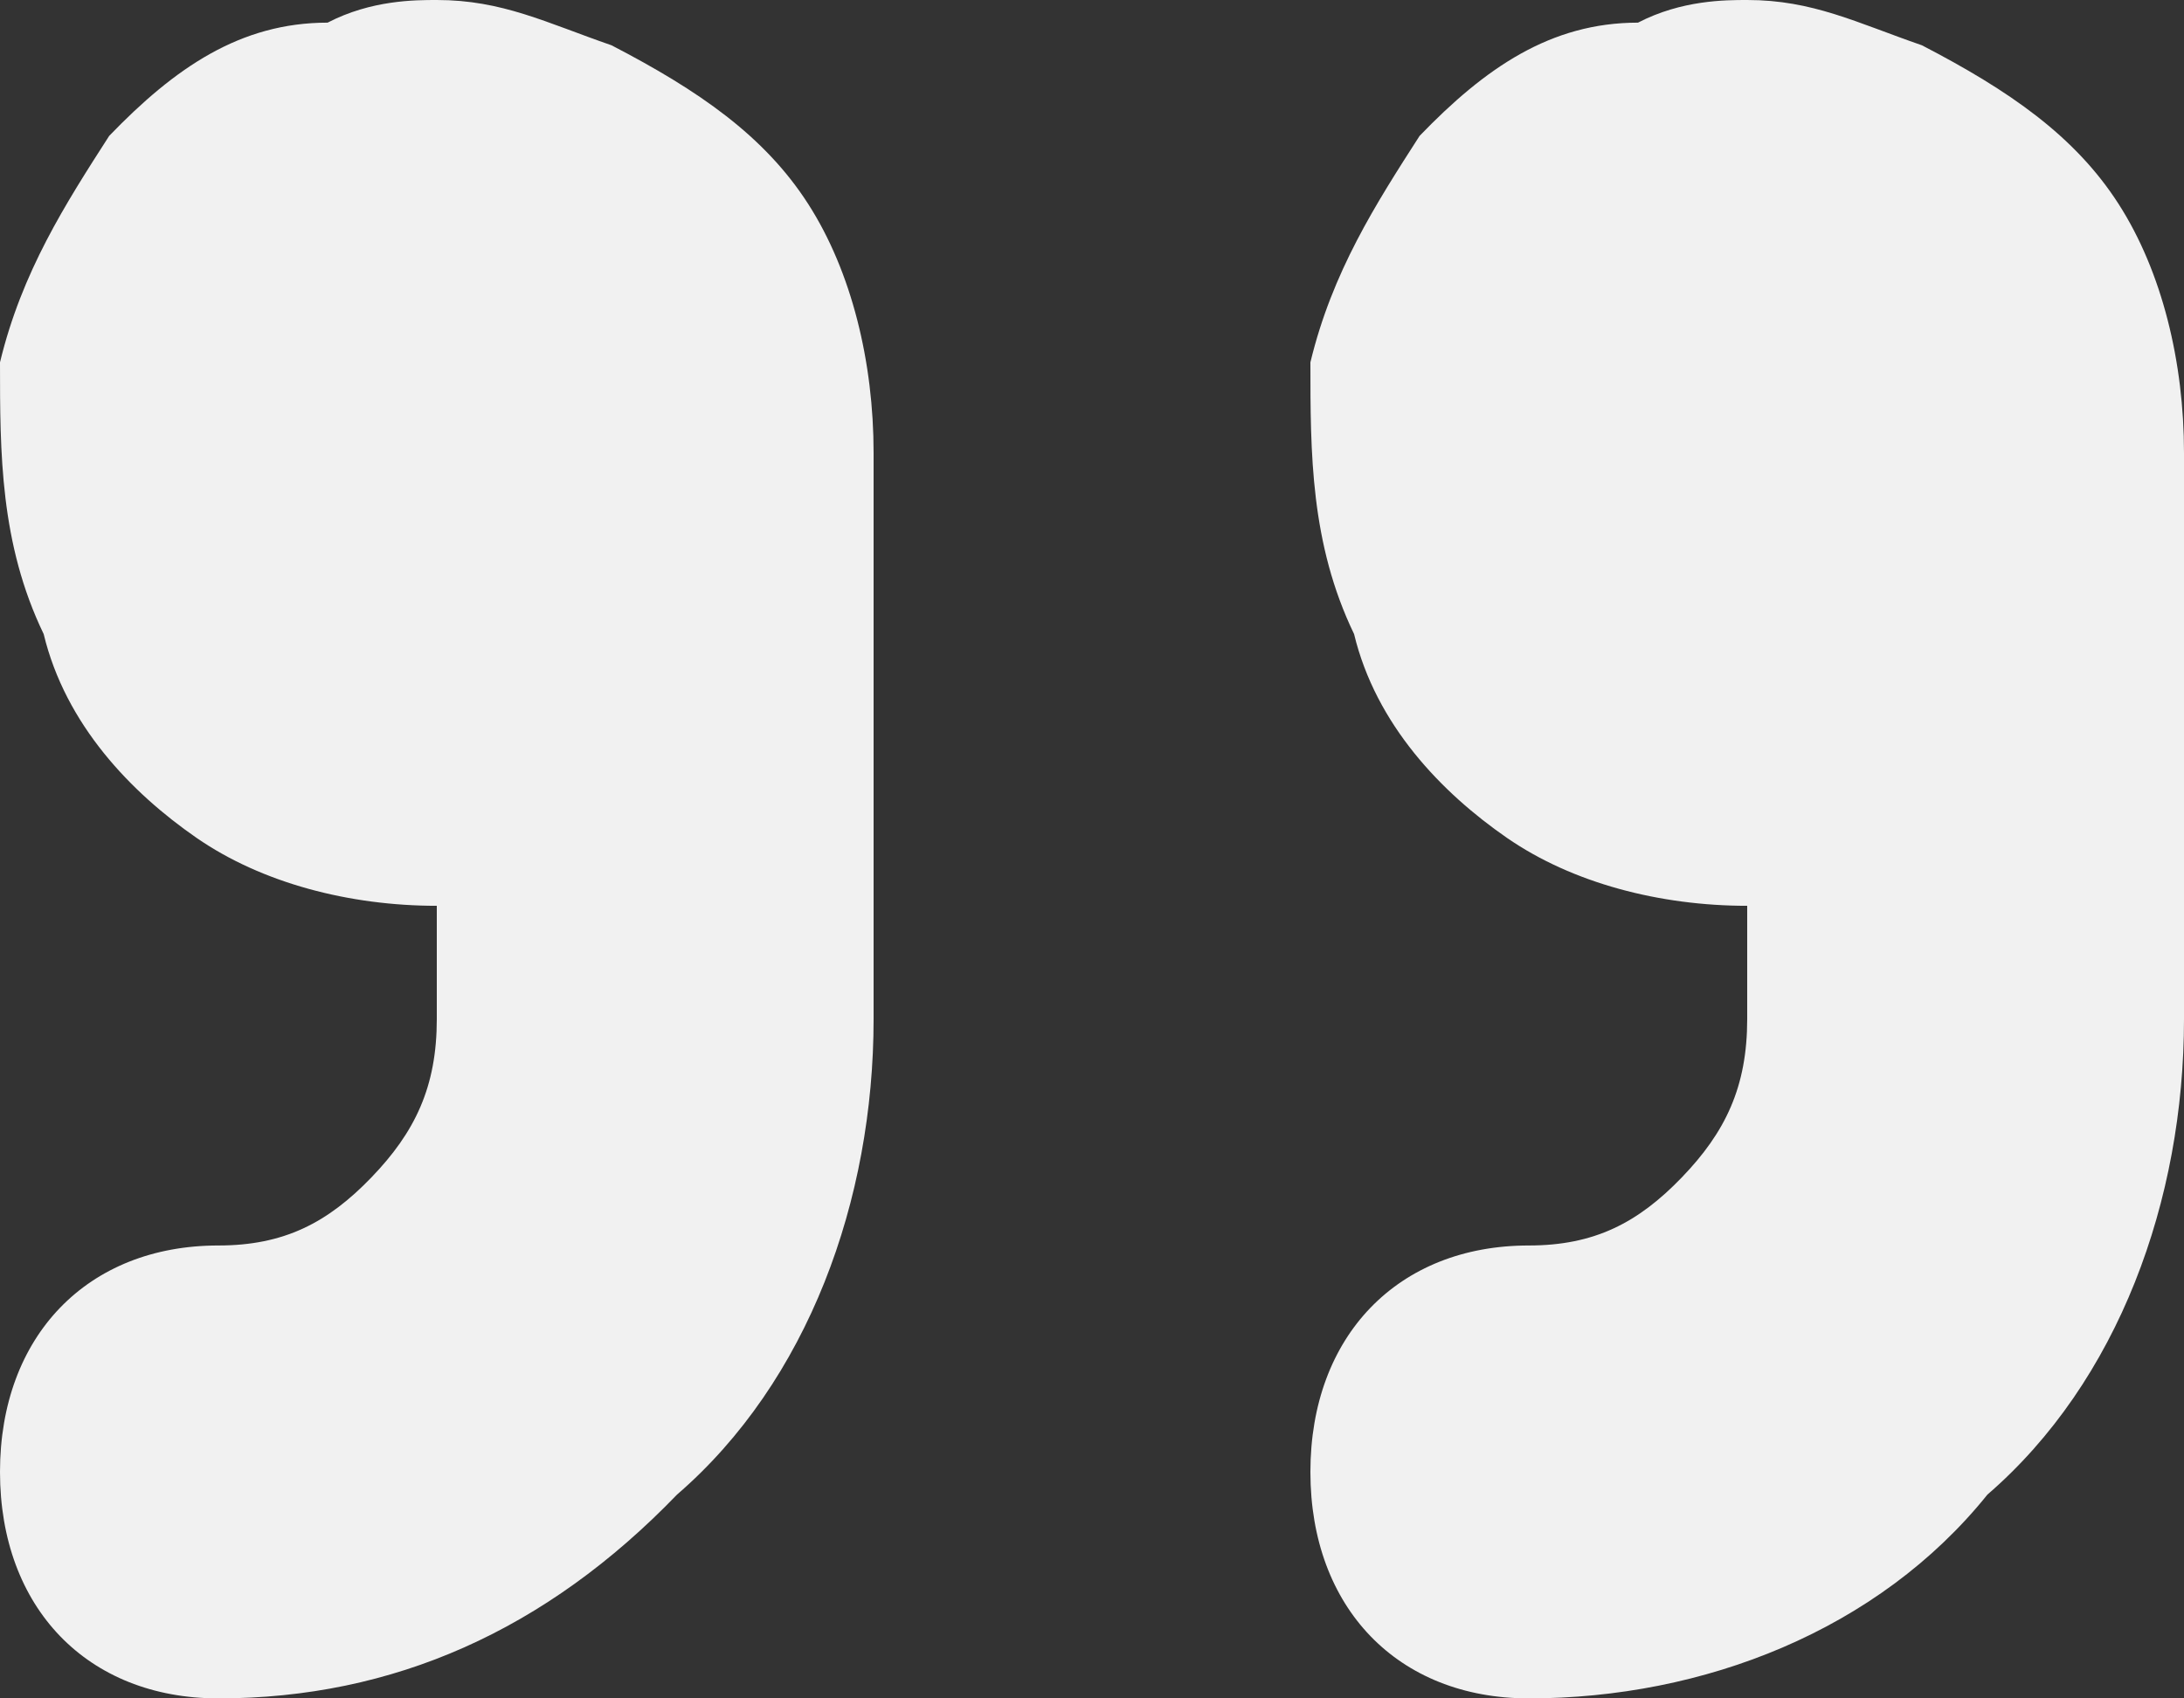 <svg width="81" height="63" viewBox="0 0 81 63" fill="none" xmlns="http://www.w3.org/2000/svg">
<rect x="0" y="0" width="81" height="63" fill="#333333" stroke="none"/>
<path d="M16.2 -0C18.63 -0 20.25 0.84 22.68 1.68C25.92 3.36 28.35 5.04 29.97 7.56C31.59 10.08 32.4 13.44 32.4 16.8L32.4 37.8C32.4 44.52 29.97 51.24 25.11 55.44C20.25 60.48 14.58 63 8.1 63C3.24 63 0 59.64 0 54.6C0 49.56 3.24 46.2 8.1 46.2C10.53 46.2 12.15 45.36 13.77 43.68C15.39 42 16.2 40.32 16.2 37.8L16.2 33.6C12.96 33.6 9.72 32.76 7.29 31.08C4.86 29.4 2.43 26.88 1.62 23.52C0 20.16 0 16.8 0 13.44C0.81 10.08 2.43 7.56 4.05 5.04C6.48 2.52 8.91 0.84 12.15 0.84C13.77 -0 15.39 -0 16.2 -0Z" fill="#F1F1F1"/>
<path d="M64.8 -0C67.23 -0 68.85 0.84 71.28 1.68C74.52 3.36 76.95 5.04 78.57 7.56C80.19 10.08 81 13.44 81 16.8L81 37.8C81 44.52 78.57 51.24 73.71 55.44C69.66 60.48 63.18 63 56.7 63C51.84 63 48.6 59.64 48.6 54.6C48.6 49.56 51.84 46.2 56.7 46.2C59.13 46.2 60.75 45.36 62.37 43.68C63.99 42 64.8 40.32 64.8 37.8L64.8 33.6C61.56 33.6 58.32 32.76 55.89 31.08C53.46 29.4 51.03 26.88 50.22 23.52C48.6 20.16 48.6 16.8 48.6 13.44C49.41 10.08 51.03 7.56 52.65 5.04C55.08 2.52 57.51 0.84 60.75 0.84C62.37 -0 63.99 -0 64.8 -0Z" fill="#F1F1F1"/>
</svg>
